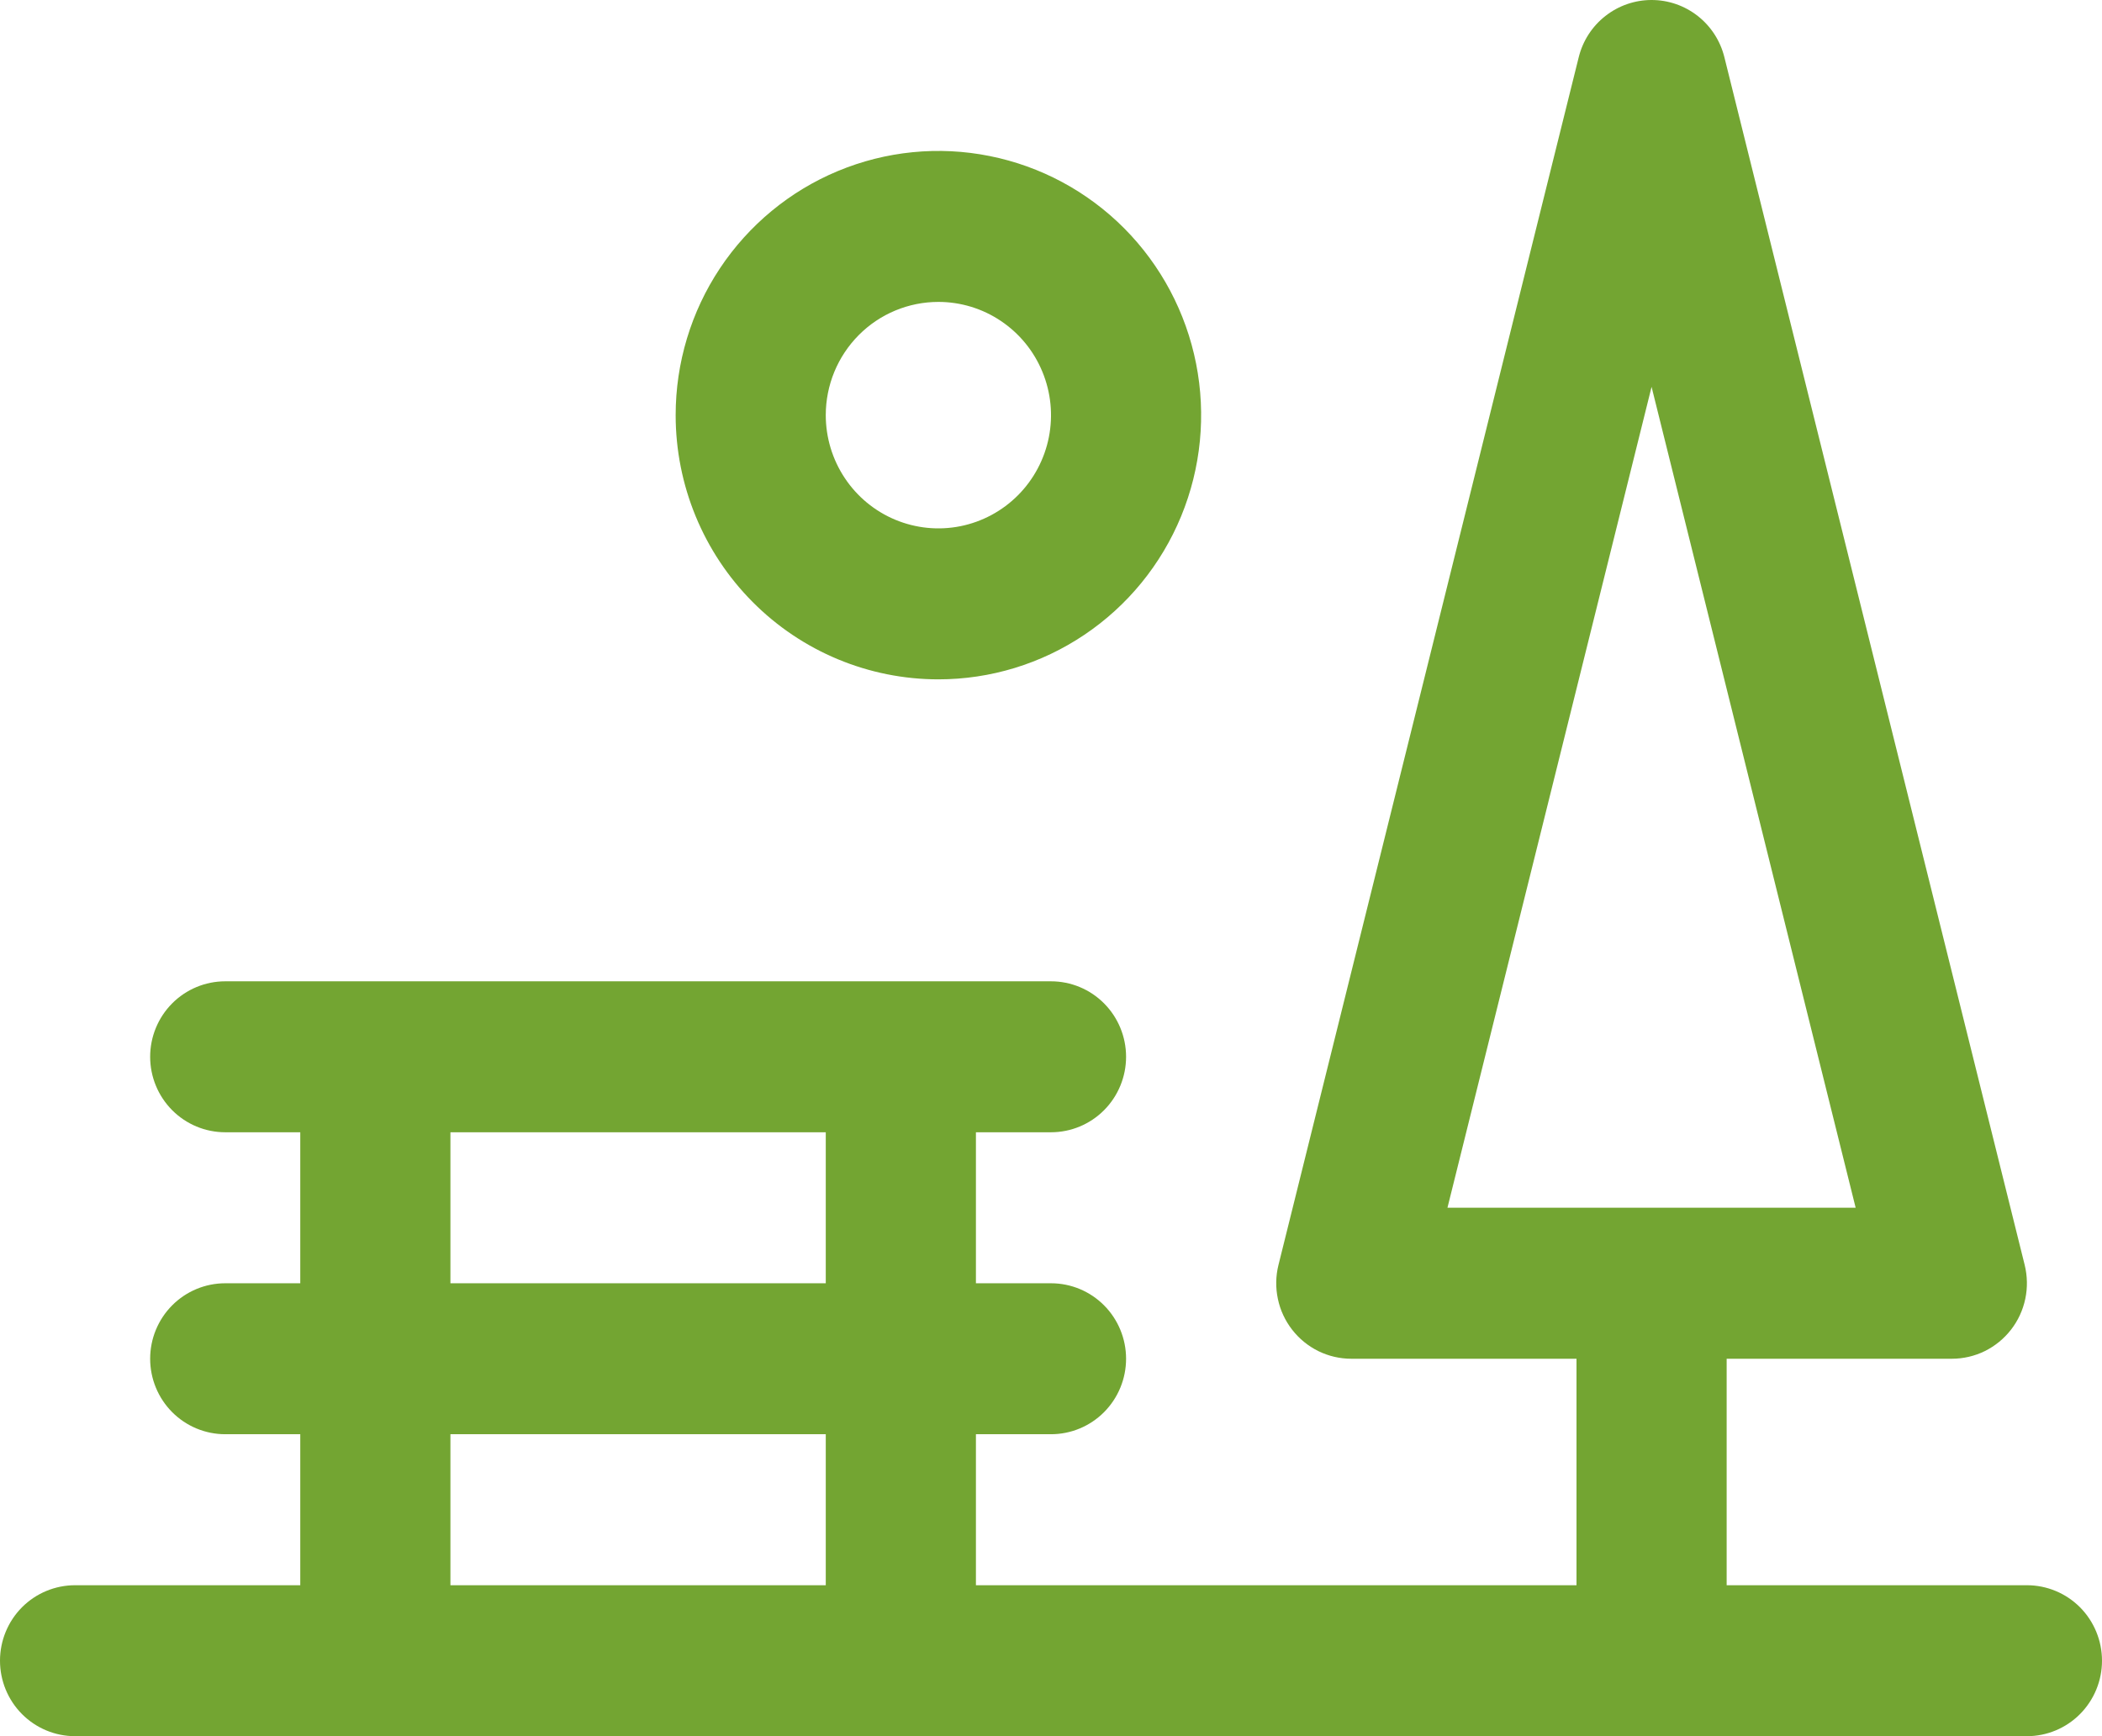 <svg xmlns="http://www.w3.org/2000/svg" width="46" height="38" viewBox="0 0 46 38" fill="none"><path d="M44.357 34.696H37.786V29.739H42.714C42.964 29.739 43.21 29.682 43.435 29.572C43.659 29.461 43.855 29.301 44.009 29.103C44.163 28.905 44.269 28.675 44.321 28.429C44.373 28.184 44.368 27.93 44.308 27.686L37.736 1.251C37.647 0.893 37.442 0.576 37.154 0.35C36.865 0.123 36.509 0 36.143 0C35.777 0 35.421 0.123 35.132 0.35C34.843 0.576 34.638 0.893 34.549 1.251L27.978 27.686C27.917 27.93 27.913 28.184 27.965 28.429C28.016 28.675 28.123 28.905 28.277 29.103C28.43 29.301 28.627 29.461 28.851 29.572C29.076 29.682 29.322 29.739 29.571 29.739H34.5V34.696H21.357V31.391H23C23.436 31.391 23.854 31.217 24.162 30.907C24.47 30.597 24.643 30.177 24.643 29.739C24.643 29.301 24.47 28.881 24.162 28.571C23.854 28.261 23.436 28.087 23 28.087H21.357V24.782H23C23.436 24.782 23.854 24.608 24.162 24.298C24.47 23.988 24.643 23.568 24.643 23.13C24.643 22.692 24.47 22.272 24.162 21.962C23.854 21.652 23.436 21.478 23 21.478H4.929C4.493 21.478 4.075 21.652 3.767 21.962C3.459 22.272 3.286 22.692 3.286 23.13C3.286 23.568 3.459 23.988 3.767 24.298C4.075 24.608 4.493 24.782 4.929 24.782H6.571V28.087H4.929C4.493 28.087 4.075 28.261 3.767 28.571C3.459 28.881 3.286 29.301 3.286 29.739C3.286 30.177 3.459 30.597 3.767 30.907C4.075 31.217 4.493 31.391 4.929 31.391H6.571V34.696H1.643C1.207 34.696 0.789 34.87 0.481 35.179C0.173 35.489 0 35.91 0 36.348C0 36.786 0.173 37.206 0.481 37.516C0.789 37.826 1.207 38 1.643 38H44.357C44.793 38 45.211 37.826 45.519 37.516C45.827 37.206 46 36.786 46 36.348C46 35.91 45.827 35.489 45.519 35.179C45.211 34.87 44.793 34.696 44.357 34.696ZM36.143 8.467L40.609 26.434H31.676L36.143 8.467ZM9.857 24.782H18.071V28.087H9.857V24.782ZM9.857 31.391H18.071V34.696H9.857V31.391ZM20.536 14.869C21.673 14.869 22.785 14.53 23.73 13.894C24.676 13.259 25.413 12.356 25.848 11.299C26.283 10.242 26.397 9.08 26.175 7.958C25.953 6.836 25.406 5.806 24.602 4.997C23.797 4.188 22.773 3.638 21.657 3.415C20.542 3.191 19.386 3.306 18.335 3.744C17.285 4.181 16.387 4.923 15.755 5.873C15.123 6.824 14.786 7.942 14.786 9.086C14.786 10.62 15.392 12.091 16.47 13.175C17.548 14.26 19.011 14.869 20.536 14.869ZM20.536 6.608C21.023 6.608 21.5 6.753 21.905 7.026C22.31 7.298 22.626 7.685 22.812 8.138C22.999 8.591 23.048 9.089 22.953 9.57C22.858 10.05 22.623 10.492 22.278 10.839C21.934 11.185 21.494 11.421 21.017 11.517C20.538 11.613 20.043 11.563 19.593 11.376C19.142 11.188 18.758 10.871 18.487 10.463C18.216 10.056 18.071 9.576 18.071 9.086C18.071 8.429 18.331 7.799 18.793 7.334C19.255 6.869 19.882 6.608 20.536 6.608Z" fill="#73A532"></path></svg>